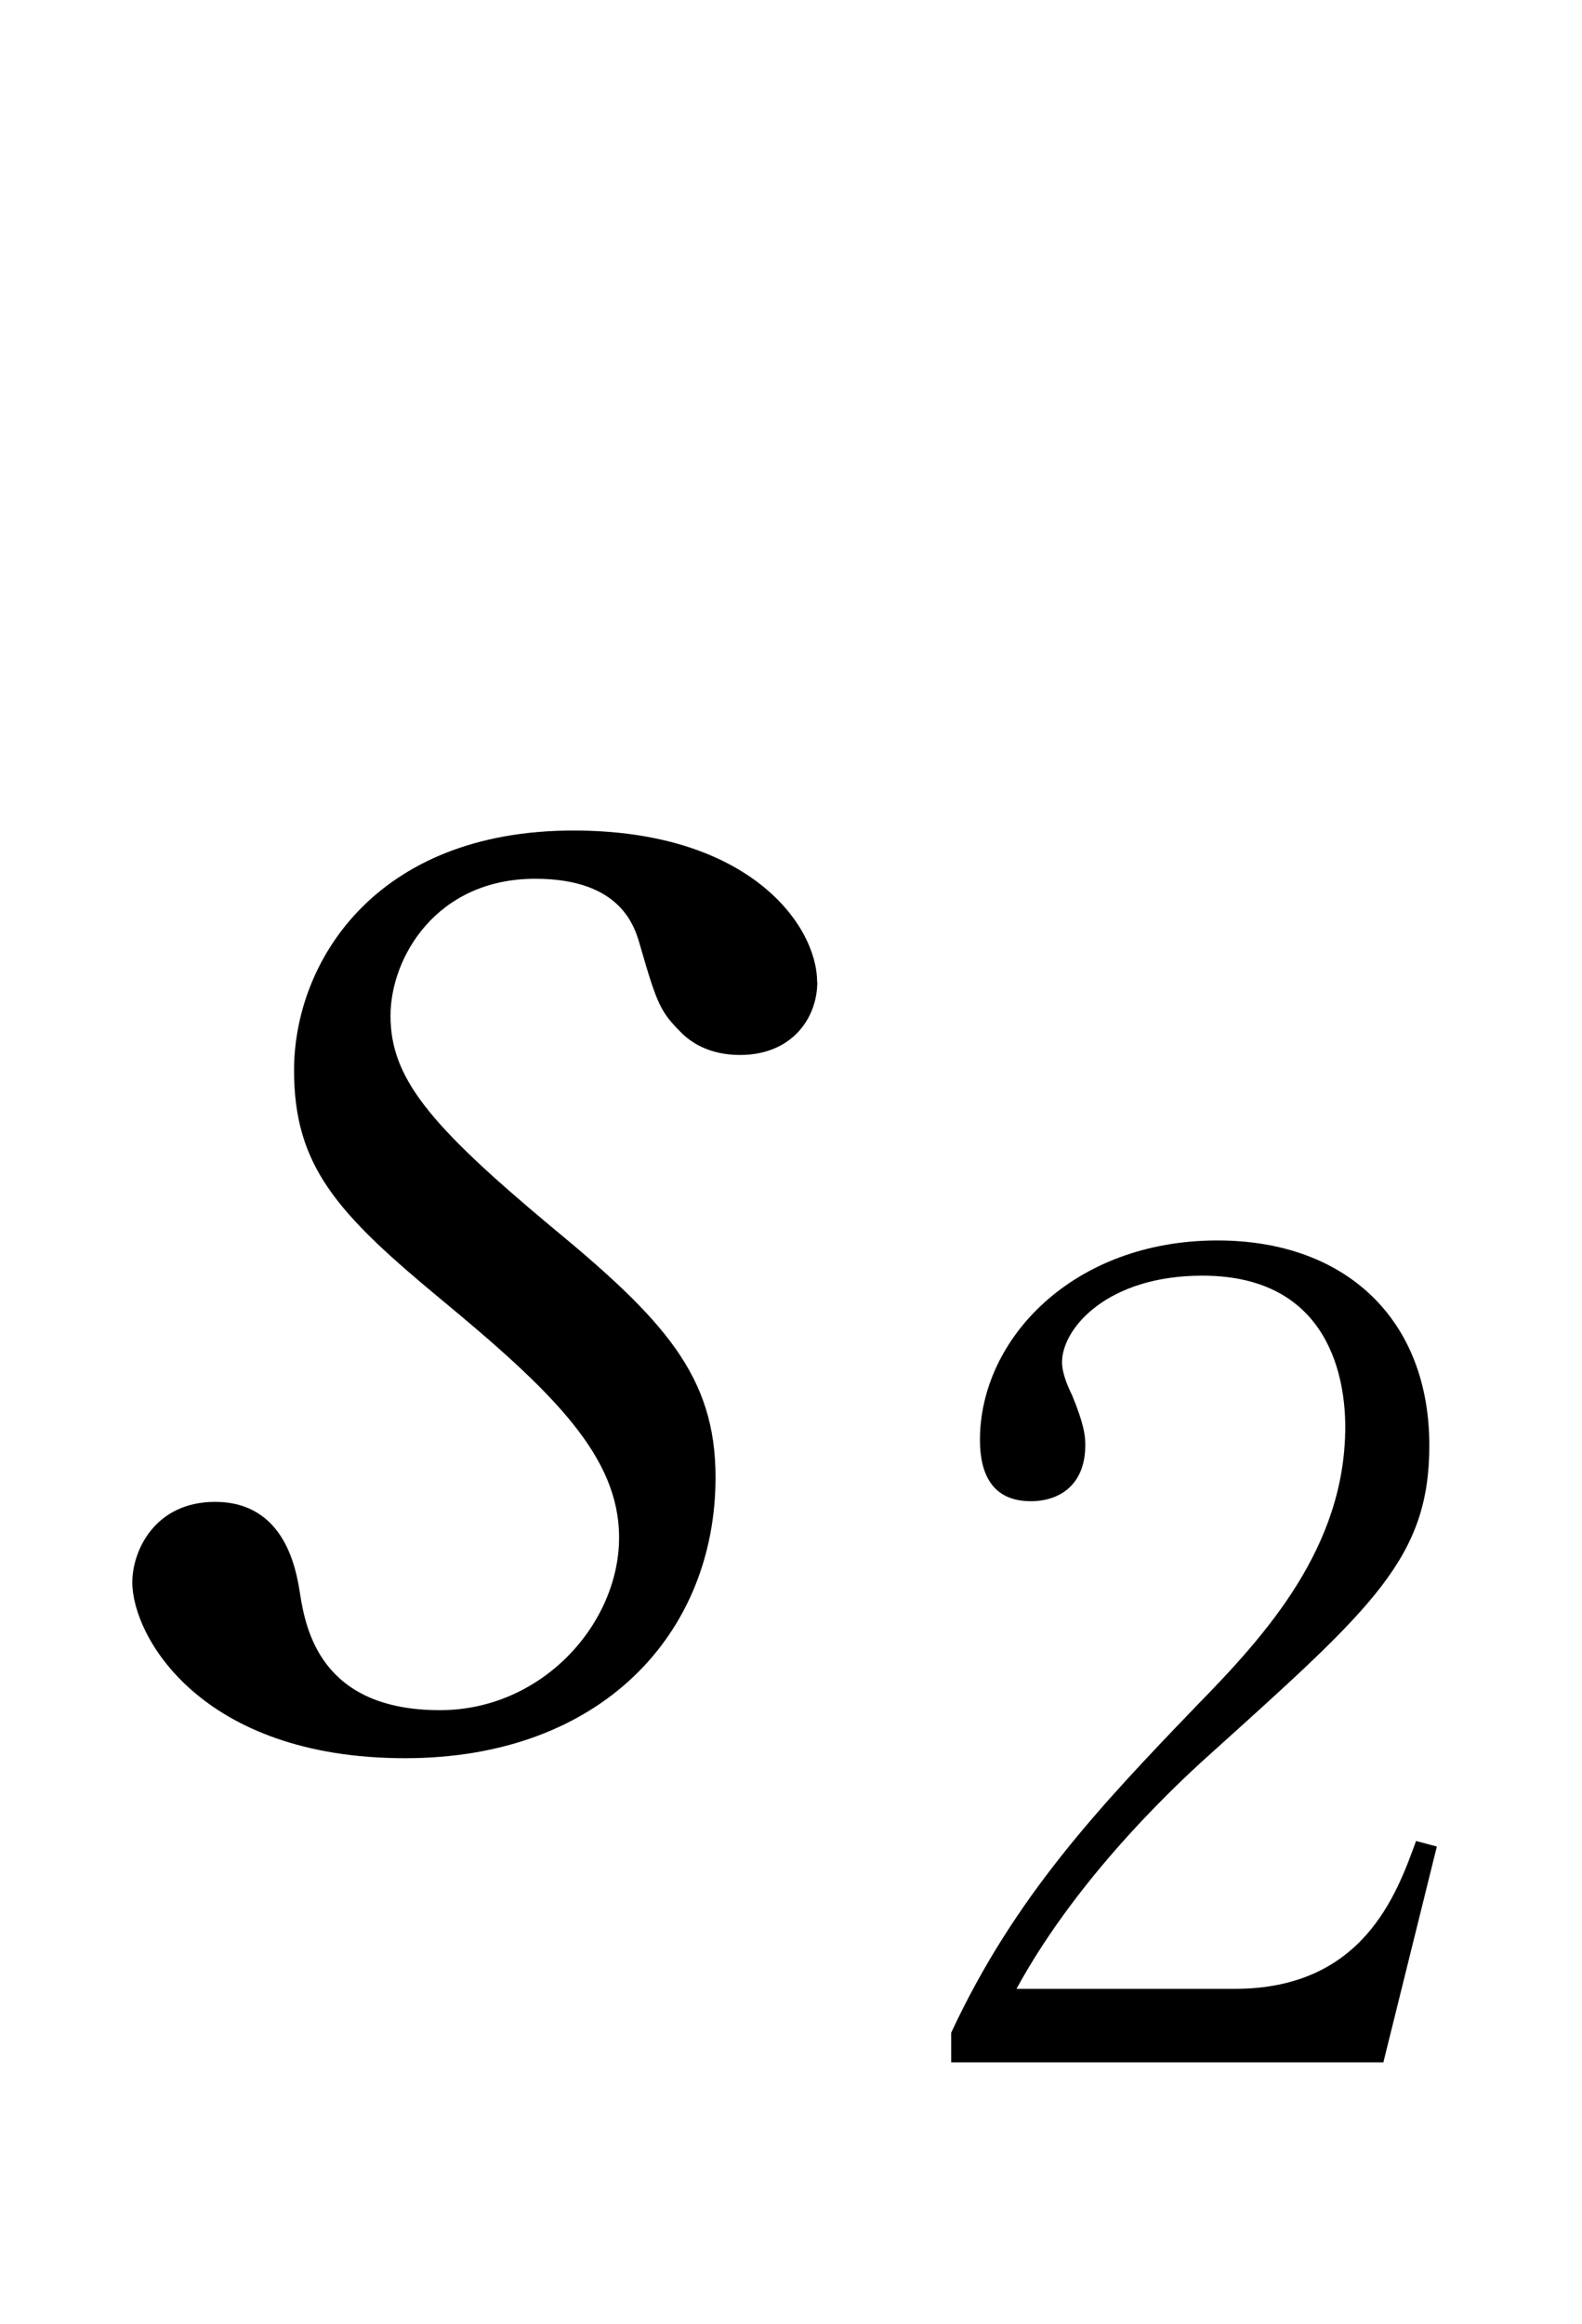 <?xml version="1.0"?><!--Antenna House PDF Viewer SDK V3.3 MR13 (3,3,2014,0515) for Windows Copyright (c) 1999-2014 Antenna House, Inc.--><svg xml:space="preserve" version="1.1" fill="black" fill-rule="evenodd" font-style="normal" font-weight="normal" font-stretch="normal" width="7.15pt" height="10.5pt" viewBox="0 0 7.15 10.5" xmlns="http://www.w3.org/2000/svg" xmlns:xlink="http://www.w3.org/1999/xlink"><defs><clipPath id="c0"><rect x="0" y="0" width="7.15" height="10.5" fill="none" clip-rule="evenodd"/></clipPath><clipPath id="c1"><rect x="-1" y="-1" width="597.276" height="843.89" fill="none" clip-rule="evenodd"/></clipPath><clipPath id="c2"><rect x="0" y="0" width="595.276" height="841.89" fill="none" clip-rule="evenodd"/></clipPath><clipPath id="c3"><rect x="0" y="0" width="595.276" height="841.89" fill="none" clip-rule="evenodd"/></clipPath><clipPath id="c4"><path d="M0,0h595.276v841.89h-595.276v-841.89z" fill="none" clip-rule="nonzero"/></clipPath><clipPath id="c5"><path d="M72.022,693.199h196.114v70.029h-196.114v-70.029z" fill="none" clip-rule="nonzero"/></clipPath><clipPath id="c6"><path d="M311.843,543.273h226.708v219.955h-226.708v-219.955z" fill="none" clip-rule="nonzero"/></clipPath></defs><g clip-path="url(#c0)"><g><view viewBox="0 0 7.15 10.5" id="p2"/></g><g transform="translate(-65.45,-269.65)" clip-path="url(#c1)"><g clip-path="url(#c2)"><g transform="matrix(1,0,0,-1,0,841.89)" clip-path="url(#c3)"><g stroke-opacity="0"><path d="M3.18,-3.398c0,-.253 -.303,-.684 -1.101,-.684c-.901,0 -1.263,.6 -1.263,1.083c0,.432 .193,.645 .663,1.034c.512,.423 .806,.712 .806,1.077c0,.389 -.347,.78 -.81,.78c-.538,0 -.606,-.364 -.632,-.526c-.017,-.11 -.068,-.415 -.384,-.415c-.272,0 -.374,.22 -.374,.364c0,.242 .308,.794 1.233,.794c.889,0 1.403,-.566 1.403,-1.269c0,-.458 -.232,-.712 -.747,-1.136c-.548,-.458 -.722,-.669 -.722,-.949c0,-.263 .207,-.619 .654,-.619c.392,0 .451,.22 .475,.305c.076,.263 .092,.297 .184,.389c.042,.043 .125,.102 .267,.102c.23,0 .349,-.162 .349,-.331z" fill-rule="nonzero" transform="matrix(1,0,0,-1,65.963,564.406)"/></g><g stroke-opacity="0"><path d="M2.077,0l.242,-.976l-.094,-.025c-.088,.242 -.24,.668 -.82,.668h-.986c.291,-.534 .768,-.965 .896,-1.079c.719,-.648 .97,-.871 .97,-1.376c0,-.565 -.373,-.926 -.958,-.926c-.652,0 -1.073,.445 -1.073,.901c0,.153 .055,.277 .23,.277c.135,0 .246,-.079 .246,-.252c0,-.045 -.005,-.094 -.06,-.228c-.02,-.04 -.045,-.099 -.045,-.148c0,-.154 .206,-.391 .634,-.391c.587,0 .646,.485 .646,.683c0,.544 -.359,.94 -.669,1.257c-.443,.46 -.826,.866 -1.112,1.48v.134h1.954z" fill-rule="nonzero" transform="matrix(1,0,0,-1,69.625,562.922)"/></g></g></g></g></g></svg>